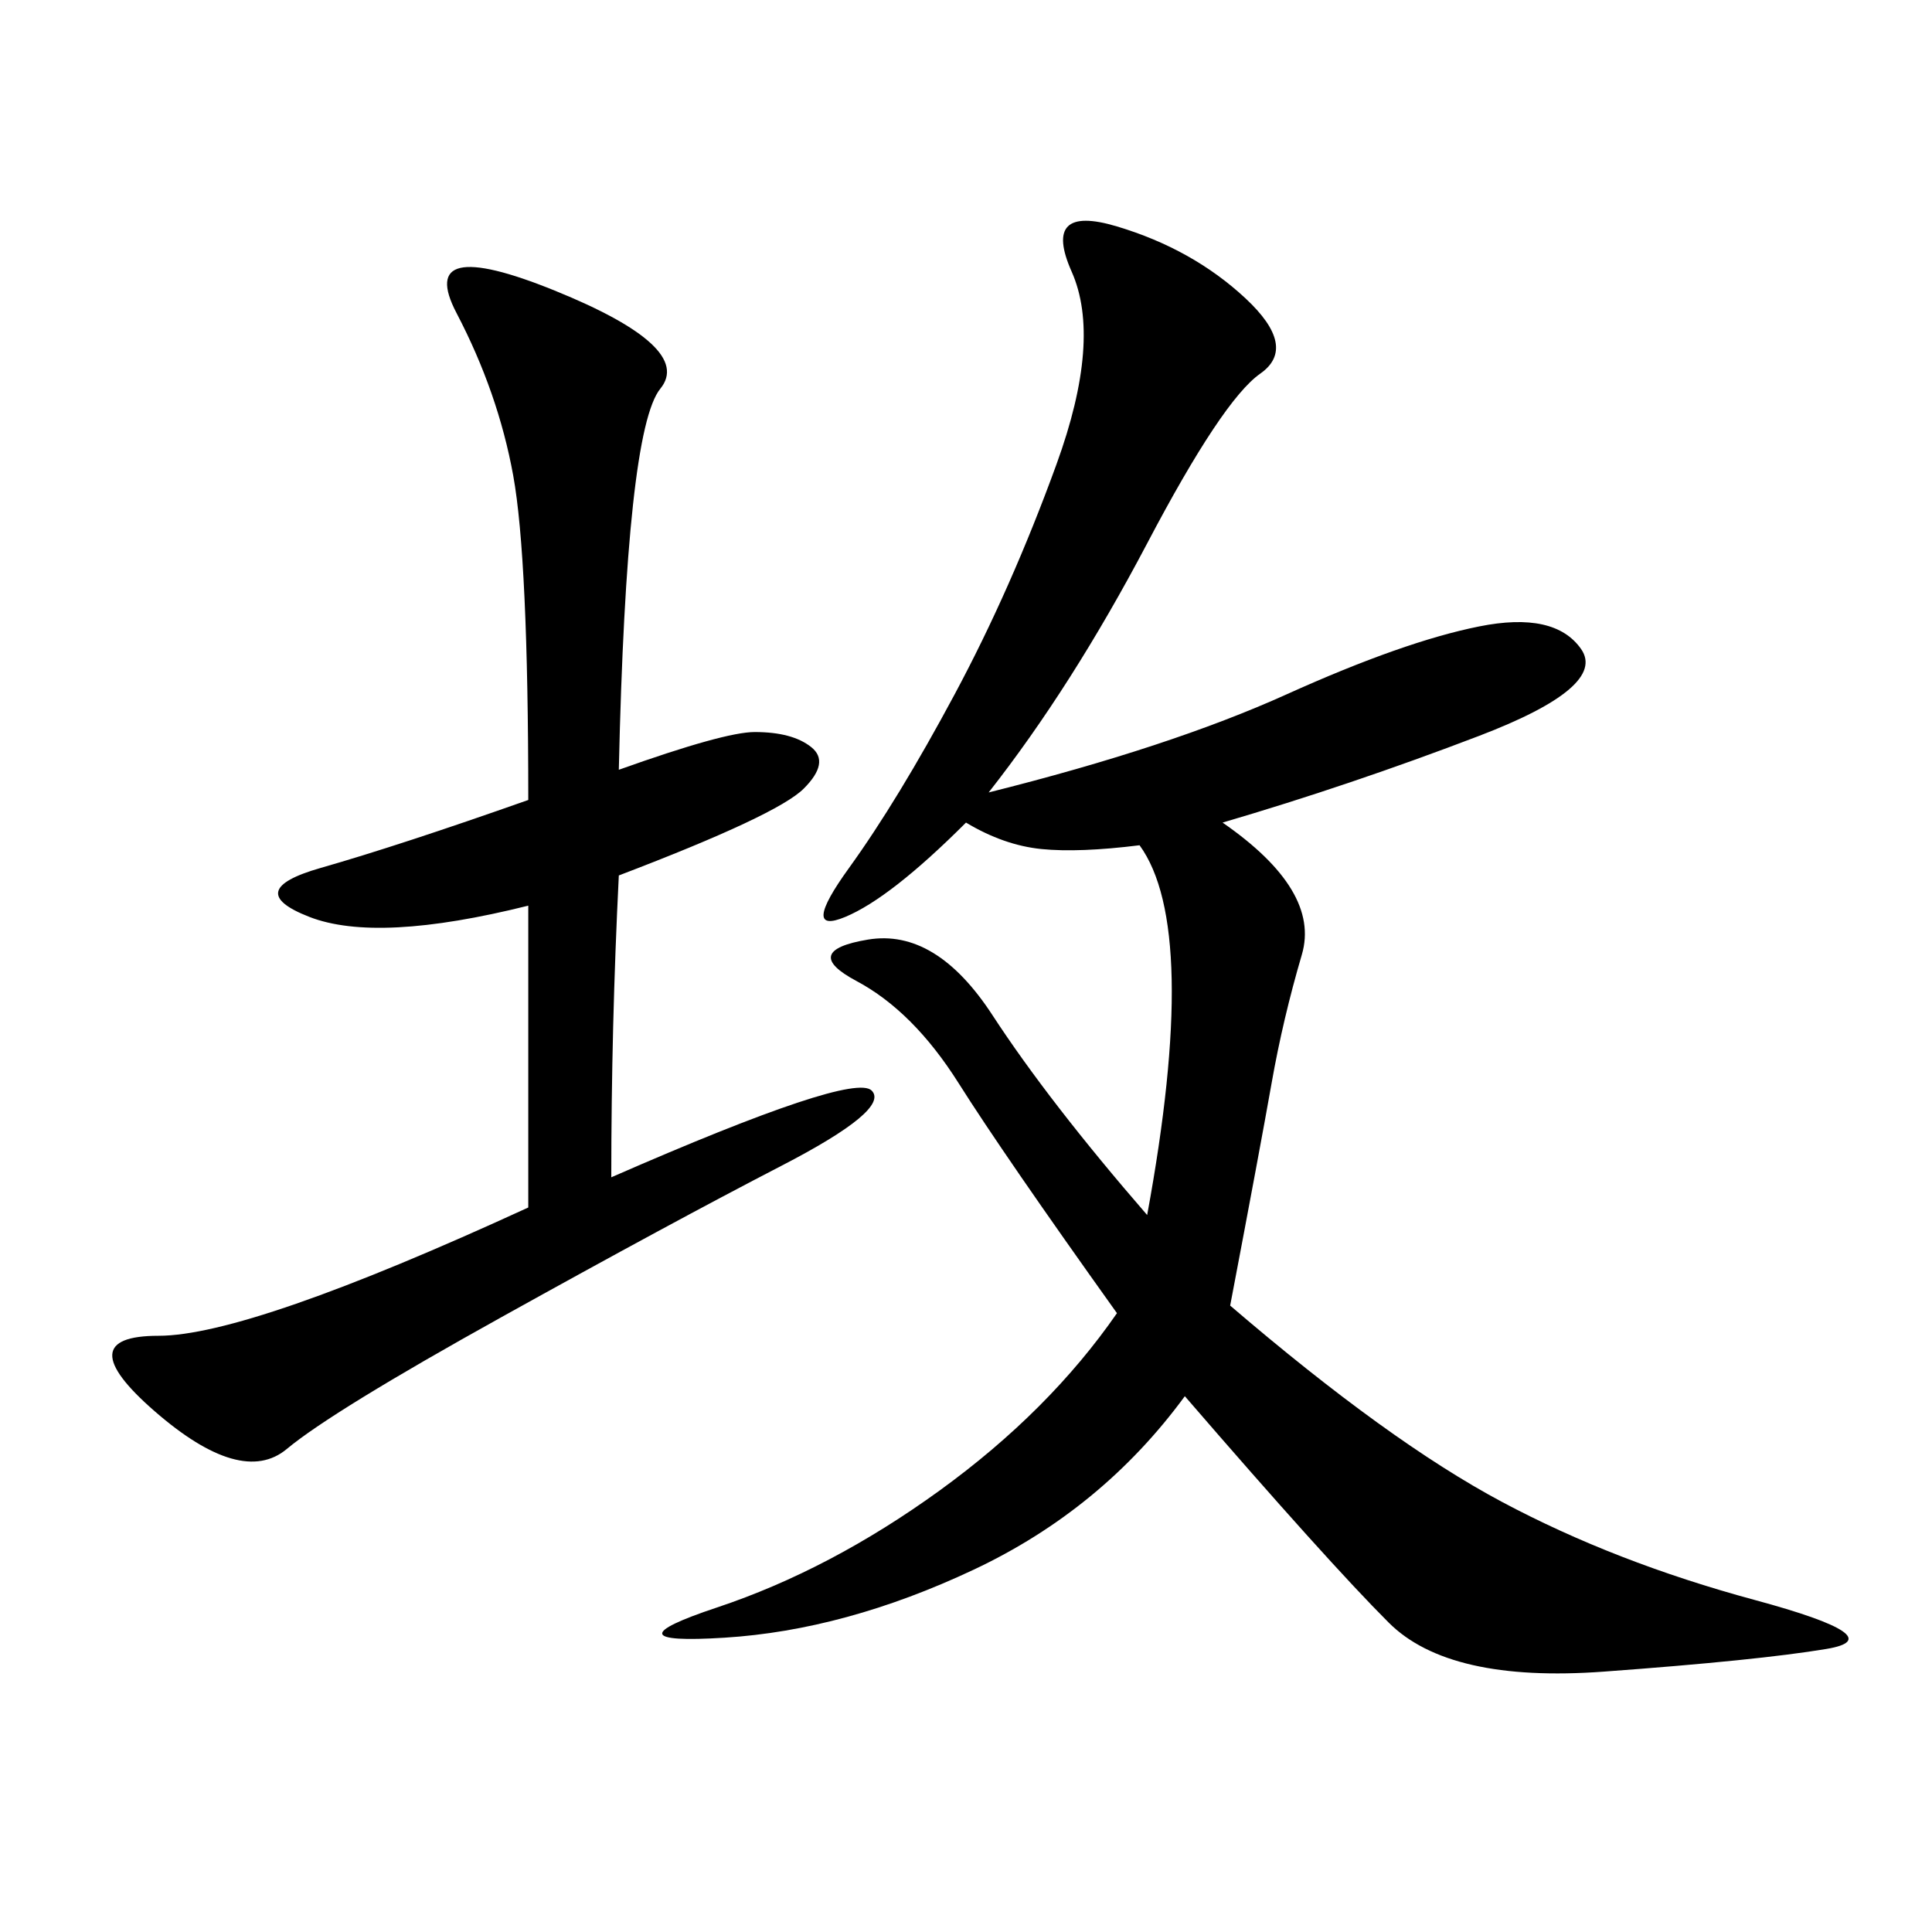 <svg xmlns="http://www.w3.org/2000/svg" xmlns:xlink="http://www.w3.org/1999/xlink" width="300" height="300"><path d="M153.52 123.05Q181.64 116.02 199.80 107.81Q217.97 99.61 229.69 97.27Q241.41 94.92 245.51 100.78Q249.61 106.64 229.69 114.26Q209.77 121.88 189.84 127.73L189.84 127.73Q205.08 138.28 202.15 148.24Q199.22 158.20 197.46 168.16Q195.70 178.13 191.02 202.73L191.02 202.73Q215.63 223.83 233.20 233.20Q250.78 242.58 272.46 248.44Q294.14 254.30 283.59 256.05Q273.05 257.81 249.02 259.57Q225 261.33 215.63 251.95Q206.25 242.58 183.98 216.80L183.98 216.80Q171.09 234.38 151.17 243.75Q131.25 253.13 112.50 254.30Q93.75 255.47 111.33 249.61Q128.91 243.75 145.90 231.45Q162.89 219.14 173.44 203.91L173.44 203.91Q155.86 179.30 148.83 168.16Q141.80 157.03 133.01 152.34Q124.22 147.66 134.77 145.90Q145.31 144.14 154.10 157.62Q162.89 171.09 178.13 188.67L178.13 188.67Q186.33 144.14 176.95 131.25L176.95 131.25Q167.58 132.42 161.72 131.84Q155.86 131.25 150 127.73L150 127.73Q138.28 139.45 131.25 142.38Q124.22 145.31 131.84 134.77Q139.45 124.22 148.24 107.81Q157.03 91.41 164.06 72.07Q171.09 52.73 166.41 42.19Q161.72 31.64 173.44 35.16Q185.16 38.67 193.36 46.29Q201.56 53.91 195.70 58.01Q189.84 62.11 178.13 84.38Q166.41 106.64 153.52 123.05L153.52 123.05ZM96.09 119.53Q112.50 113.67 117.19 113.67L117.19 113.67Q123.05 113.67 125.98 116.02Q128.91 118.36 124.80 122.46Q120.70 126.56 96.09 135.94L96.09 135.94Q94.92 159.38 94.92 182.81L94.92 182.81Q132.42 166.41 135.35 169.34Q138.28 172.27 121.29 181.05Q104.30 189.84 77.93 204.49Q51.56 219.14 44.53 225Q37.50 230.86 24.02 219.14Q10.55 207.42 24.61 207.42L24.61 207.42Q38.67 207.42 82.03 187.50L82.03 187.50L82.03 140.63Q58.59 146.48 48.05 142.38Q37.50 138.28 49.80 134.77Q62.11 131.25 82.03 124.22L82.03 124.22Q82.03 86.72 79.69 73.83Q77.34 60.94 70.90 48.63Q64.45 36.33 86.13 45.12Q107.81 53.91 102.54 60.35Q97.27 66.80 96.09 119.53L96.09 119.53Z"/></svg>
